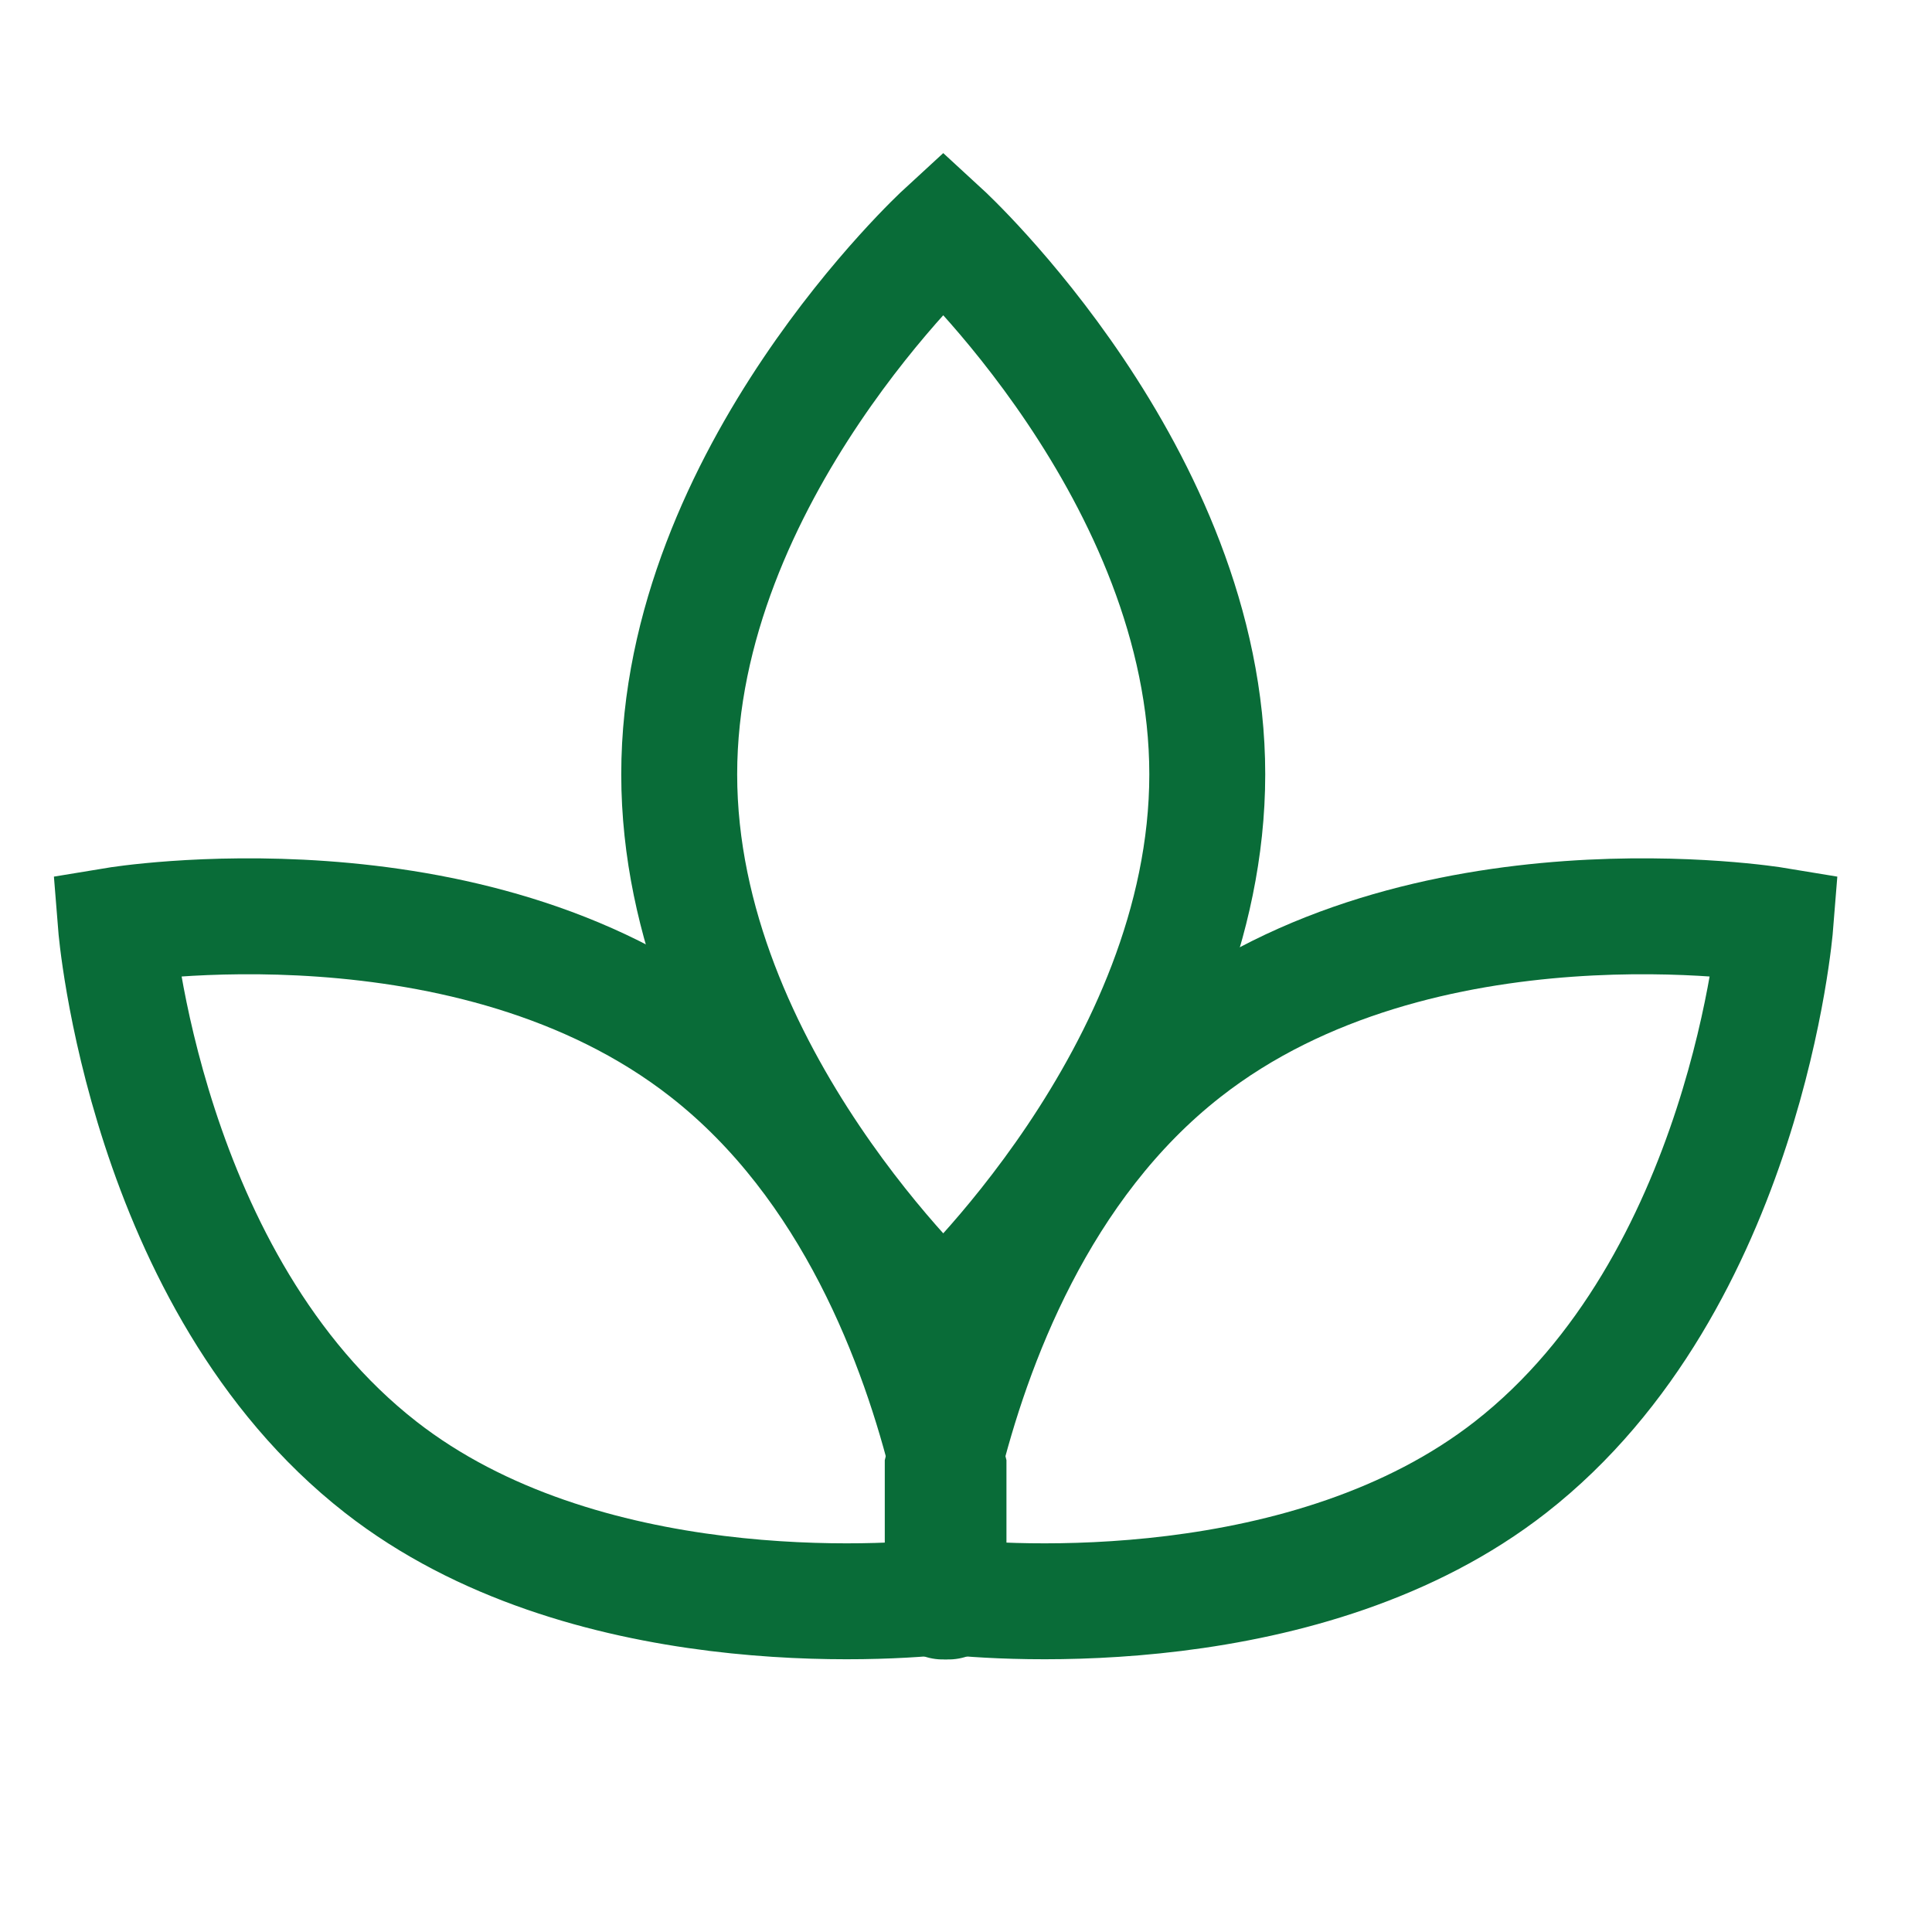 <svg width="50" height="50" viewBox="0 0 50 50" fill="none" xmlns="http://www.w3.org/2000/svg">
<g clip-path="url(#clip0_38985_7797)">
<path d="M9.853 37.971C15.066 42.042 22.939 41.5 24.547 41.305C24.547 41.987 24.547 40.041 24.547 40.041C24.547 40.041 24.547 40.041 24.547 37.971C23.778 34.835 22.065 30.163 18.275 27.203C12.169 22.426 3 23.942 3 23.942C3 23.942 3.737 33.195 9.853 37.971Z" stroke="#096C38" stroke-width="3" stroke-miterlimit="10"/>
<path d="M39.092 37.971C33.879 42.042 26.006 41.5 24.398 41.305C24.398 41.987 24.398 40.041 24.398 40.041C24.398 40.041 24.398 40.041 24.398 37.971C25.167 34.835 26.88 30.163 30.67 27.203C36.776 22.426 45.945 23.942 45.945 23.942C45.945 23.942 45.208 33.195 39.092 37.971Z" stroke="#096C38" stroke-width="3" stroke-miterlimit="10"/>
<path d="M24.411 34.078C24.411 34.078 31.244 27.796 31.244 20.039C31.244 12.282 24.411 6 24.411 6C24.411 6 17.578 12.282 17.578 20.039C17.578 27.796 24.411 34.078 24.411 34.078Z" stroke="#096C38" stroke-width="3" stroke-miterlimit="10"/>
</g>
<defs>
<clipPath id="clip0_38985_7797">
<rect width="50" height="50" fill="white"/>
</clipPath>
</defs>
</svg>